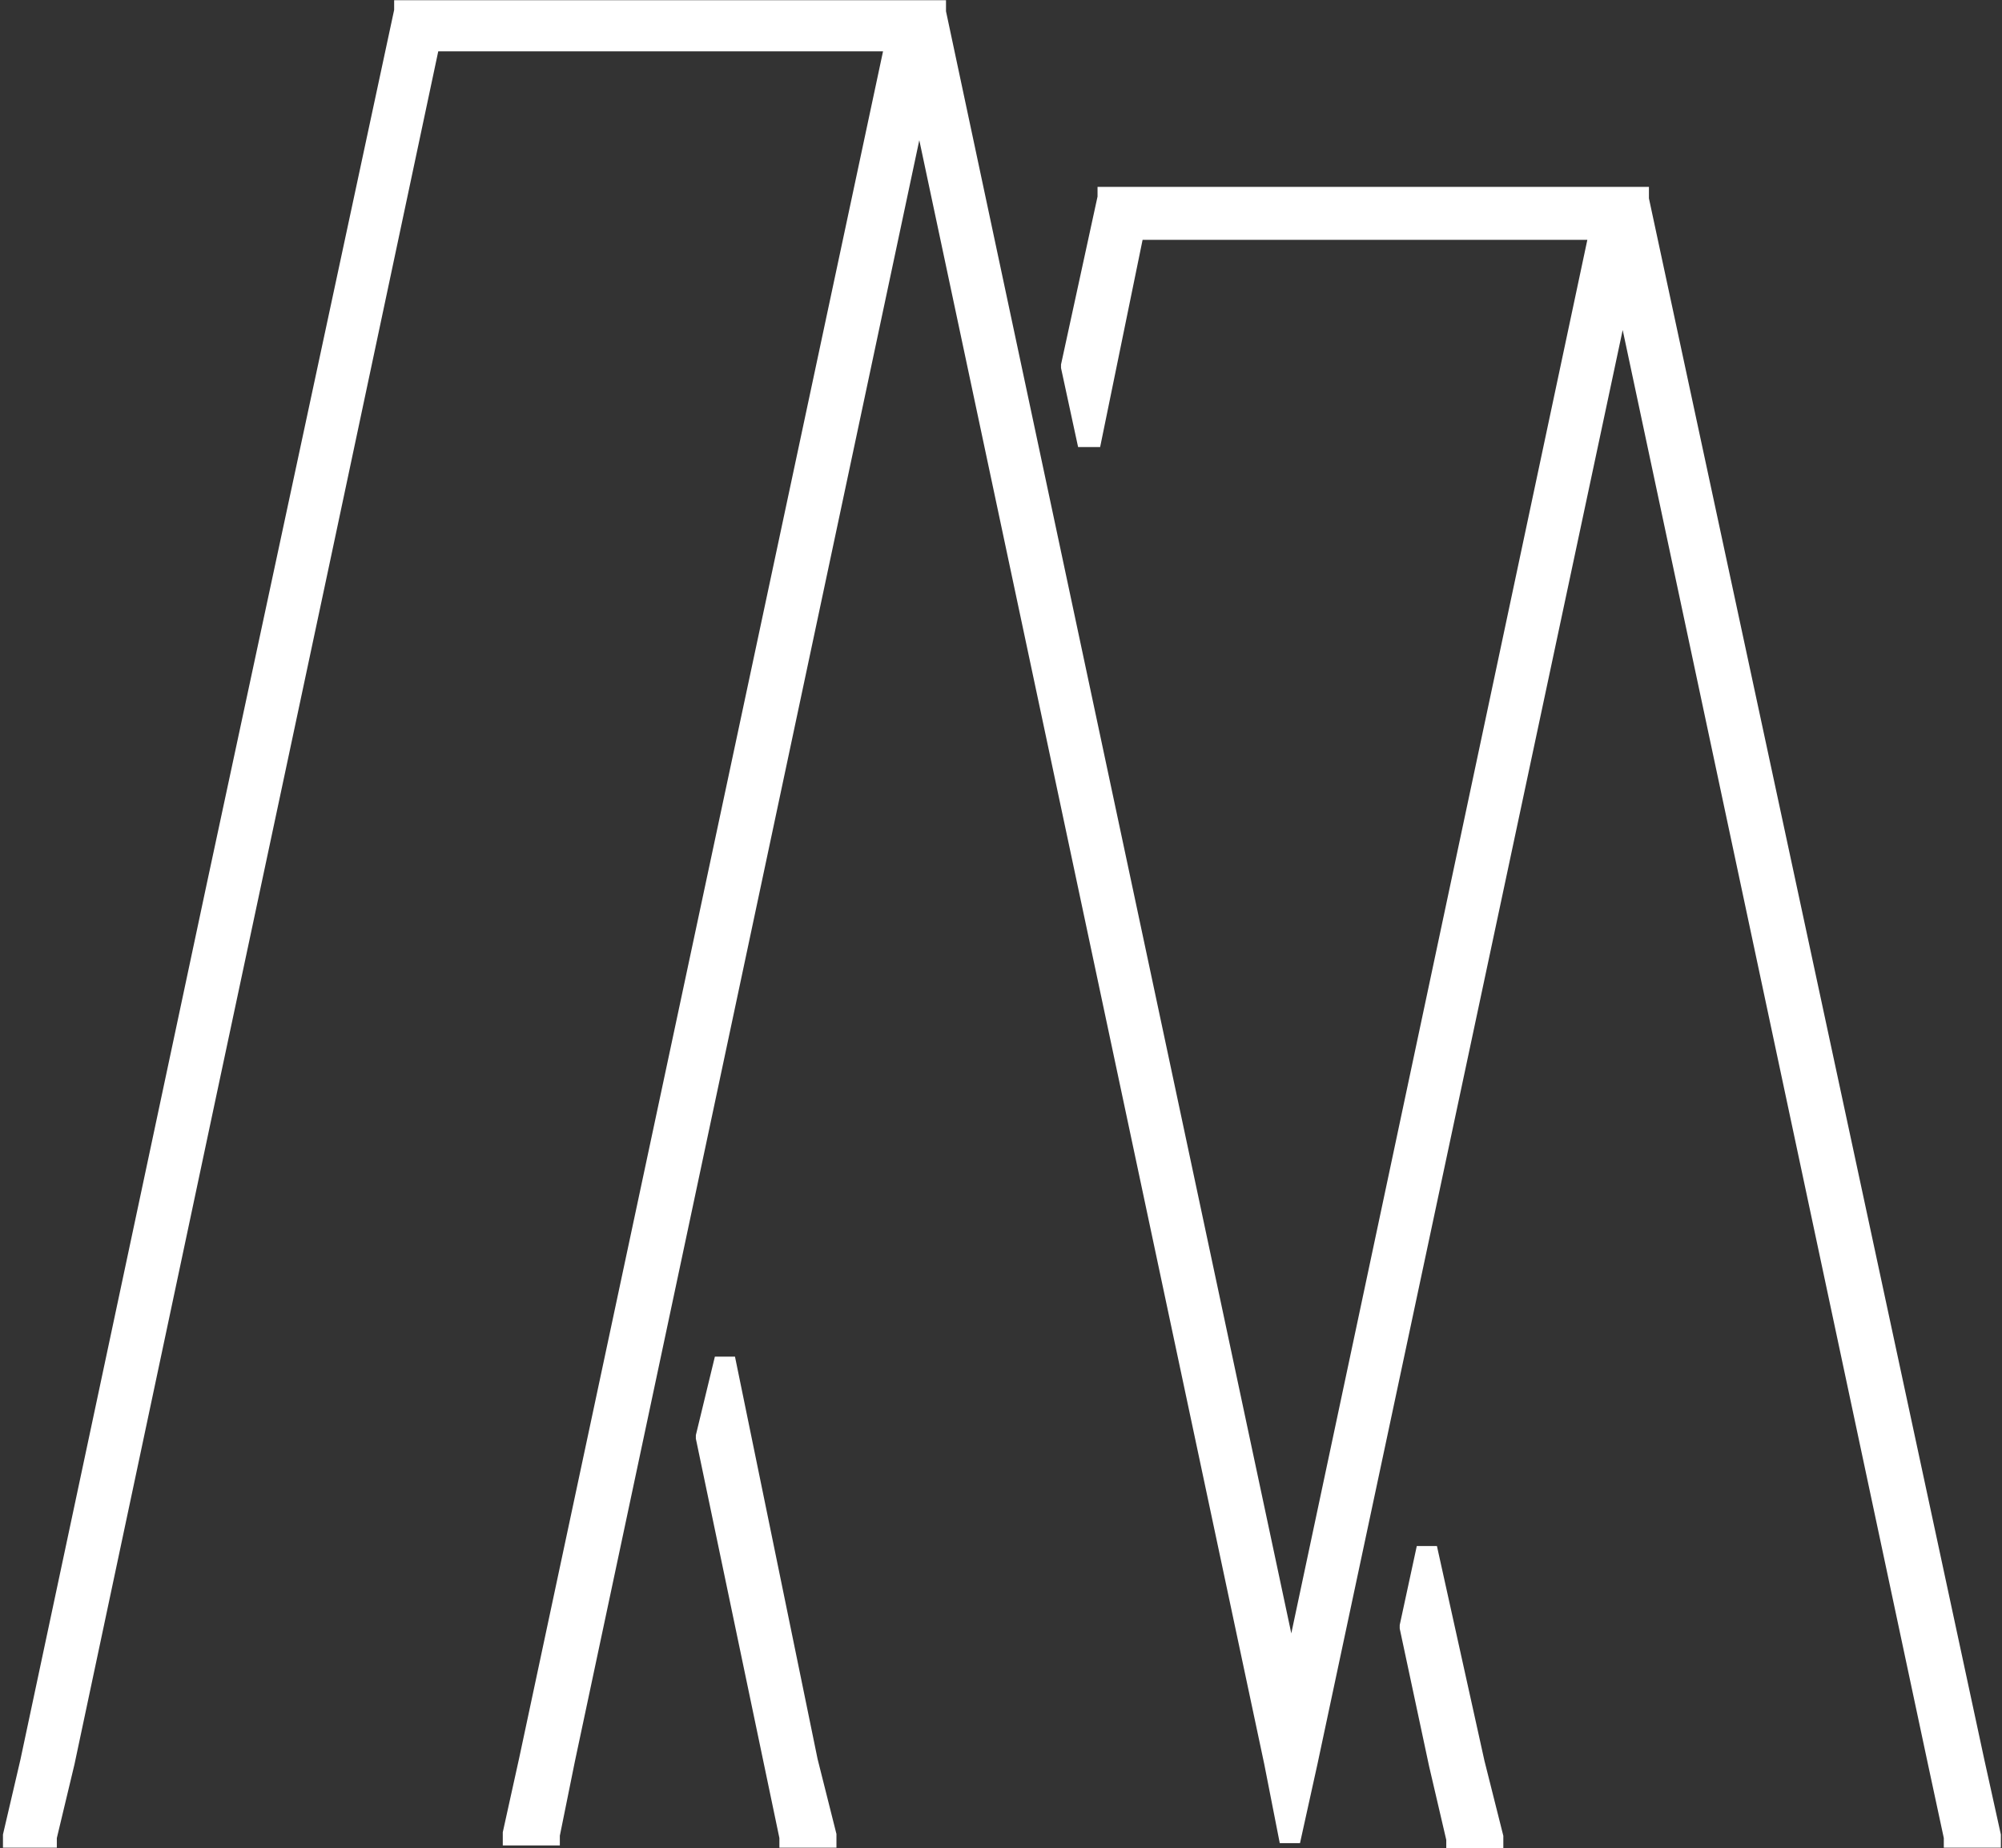 <svg xmlns="http://www.w3.org/2000/svg" viewBox="0 0 43.86 40.5"><rect x="0" y="0" width="43.86" height="40.5" fill="#333333" stroke="none"/><defs><style>.cls-1{fill:#fff;stroke:#fff;stroke-width:0.25px;}</style></defs><title>Asset 2</title><g id="Layer_2" data-name="Layer 2"><g id="Layer_1-2" data-name="Layer 1"><path class="cls-1" d="M31.38,34h-.24l-.35,1.62v.05l.64,3h0l.38,1.63,0,.1h1l0-.16-.41-1.63ZM24.93,5.13h10L28.29,36.39,20.6.26l0-.13H8.76l0,.1L4.65,19.4h0L.57,38.58h0L.19,40.21l0,.15h.93l0-.1.39-1.63h0L4.63,23.92Q7.07,12.47,9.5,1h10l-8,37.53h0l-.36,1.63,0,.15h1l0-.1.33-1.63h0L20.14,2.47l7.68,36.16h0l.32,1.63h.24l.36-1.63h0l6.81-32,6.81,32h0l.35,1.63,0,.1h1l0-.15-.36-1.63h0L36,4.36V4.22H24.17l0,.1L23.37,8v.05l.35,1.62H24ZM15.37,31.46v.05l1.83,8.75,0,.1h1l0-.16-.41-1.63L16,29.85h-.24Z"/></g></g></svg>